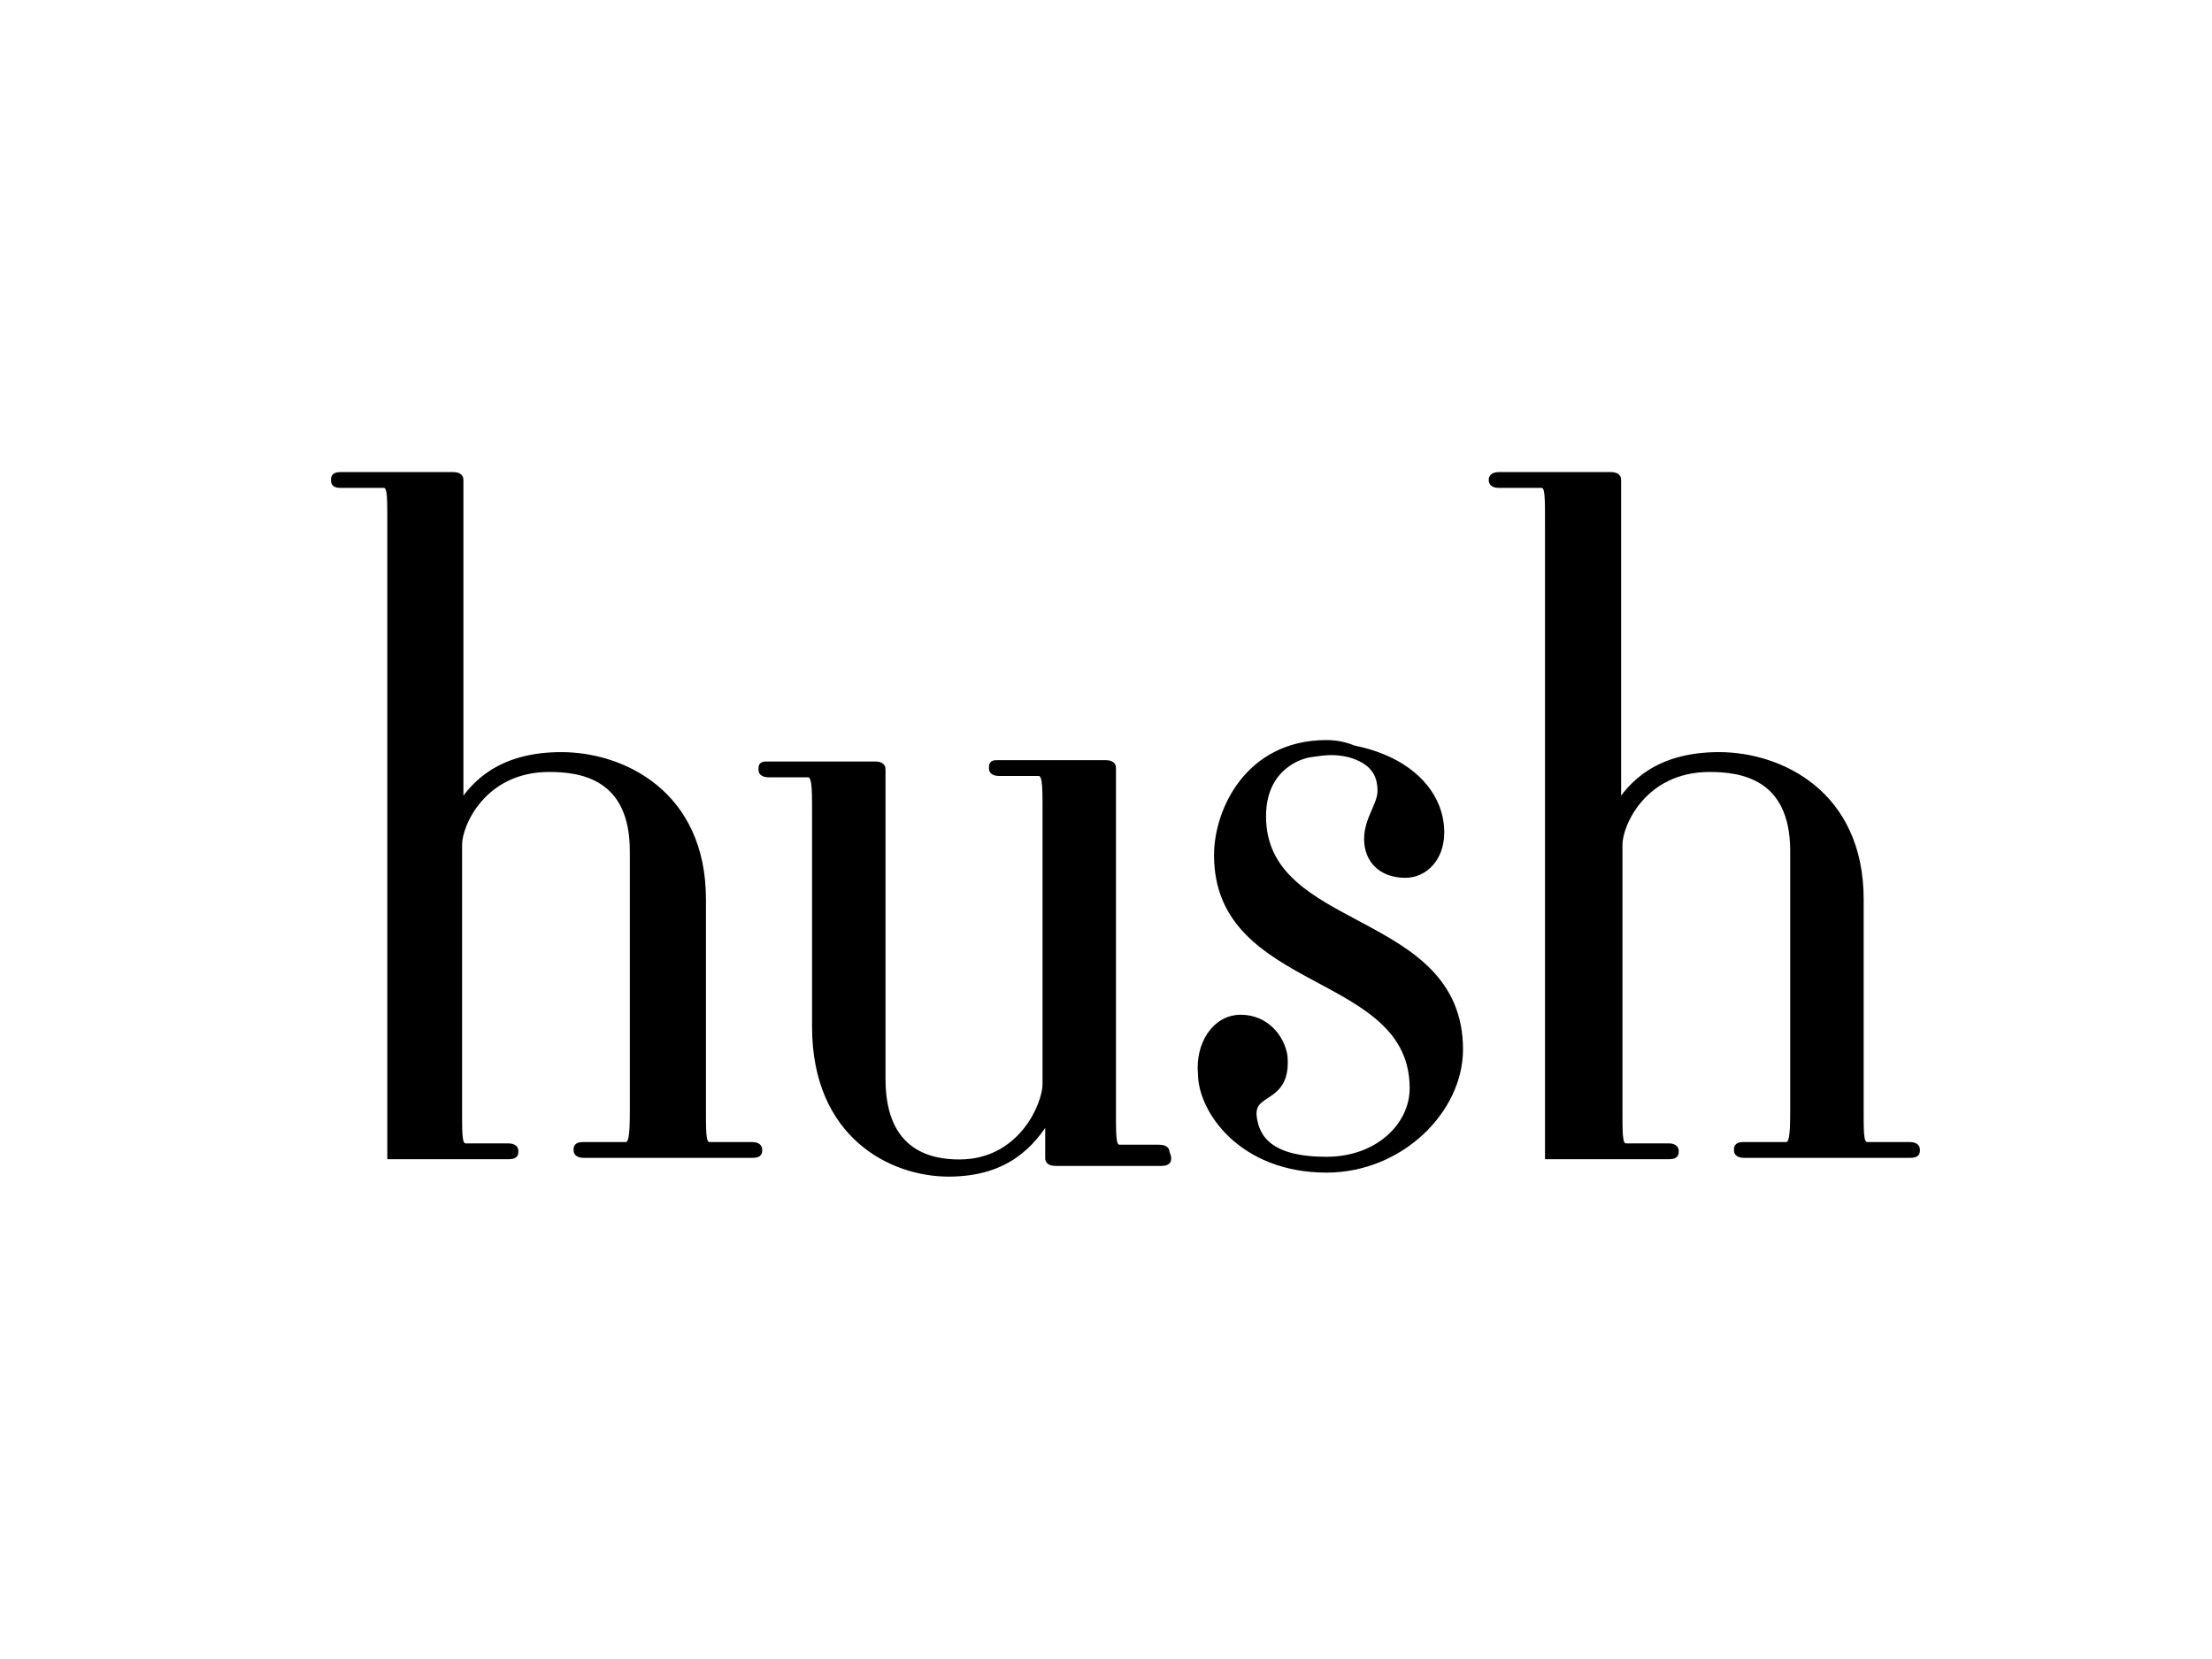 <svg width="284" height="213" xmlns="http://www.w3.org/2000/svg">
 <g id="Layer_1">
  <title>Layer 1</title>
  <g stroke="null">
   <path stroke="null" fill="#000000" d="m50.225,66.615c0,-3.441 0,-4.473 -1.032,-4.473l-5.333,0c-0.86,0 -0.86,-0.172 -0.86,-0.516s0,-0.516 0.86,-0.516l14.279,0c0.86,0 0.86,0.344 0.86,0.516l0,42.148c1.892,-3.097 5.333,-6.709 13.075,-6.709s18.064,4.817 18.064,18.408l0,27.181c0,3.441 0,4.473 1.032,4.473l5.333,0c0.86,0 0.86,0.344 0.86,0.516c0,0.344 0,0.516 -0.86,0.516l-21.504,0c-0.86,0 -0.86,-0.344 -0.86,-0.516c0,-0.344 0,-0.516 0.86,-0.516l5.333,0c0.86,0 1.032,-1.032 1.032,-4.473l0,-33.375c0,-9.806 -6.881,-10.666 -10.838,-10.666c-8.602,0 -11.698,7.225 -11.698,9.806l0,34.407c0,3.441 0,4.473 1.032,4.473l5.333,0c0.86,0 0.86,0.344 0.86,0.516c0,0.344 0,0.516 -0.86,0.516l-14.967,0c0,0 0,-81.544 0,-81.716z"/>
   <path stroke="null" fill="#000000" d="m198.863,66.615c0,-3.441 0,-4.473 -1.032,-4.473l-5.333,0c-0.86,0 -0.86,-0.344 -0.86,-0.516s0,-0.516 0.86,-0.516l14.279,0c0.86,0 0.86,0.344 0.86,0.516l0,42.148c1.892,-3.097 5.333,-6.709 13.075,-6.709c7.742,0 18.064,4.817 18.064,18.408l0,27.181c0,3.441 0,4.473 1.032,4.473l5.333,0c0.86,0 0.86,0.344 0.86,0.516c0,0.344 0,0.516 -0.86,0.516l-21.16,0c-0.86,0 -0.86,-0.344 -0.86,-0.516c0,-0.344 0,-0.516 0.86,-0.516l5.333,0c0.86,0 1.032,-1.032 1.032,-4.473l0,-33.375c0,-9.806 -6.881,-10.666 -10.838,-10.666c-8.602,0 -11.698,7.225 -11.698,9.806l0,34.407c0,3.441 0,4.473 1.032,4.473l5.333,0c0.86,0 0.86,0.344 0.86,0.516c0,0.344 0,0.516 -0.86,0.516l-15.311,0c0,0 0,-81.544 0,-81.716z"/>
   <path stroke="null" fill="#000000" d="m170.305,150.052c9.462,0 17.031,-7.569 17.031,-15.311c0,-17.547 -25.289,-14.623 -25.289,-29.934c0,-6.365 4.817,-7.914 6.193,-8.086s2.753,-0.516 4.989,0c3.097,0.86 4.129,2.581 4.129,4.817c0,1.892 -1.72,3.613 -1.72,6.193s1.72,4.473 4.817,4.473c2.236,0 4.473,-1.892 4.473,-5.333c0,-4.989 -4.129,-9.29 -11.182,-10.666c-1.204,-0.516 -2.408,-0.688 -3.441,-0.688c-9.978,0 -13.935,8.602 -13.935,14.279c0,17.375 25.117,14.451 25.117,29.934c0,4.817 -4.473,9.29 -11.182,9.29c-7.225,0 -9.118,-2.753 -9.462,-5.677c-0.344,-3.613 4.473,-1.892 3.957,-7.742c-0.344,-2.236 -2.236,-4.817 -5.505,-4.817c-3.269,0 -5.333,3.441 -4.989,7.053c0,4.645 5.161,12.214 15.999,12.214m-21.16,-0.86l-13.591,0c-0.86,0 -0.86,-0.344 -0.86,-0.516l0,-4.989l-0.344,0c-1.892,2.925 -4.989,6.881 -12.558,6.881c-7.225,0 -17.031,-4.817 -17.031,-18.752l0,-27.697c0,-3.269 0,-4.817 -1.032,-4.817l-4.989,0c-0.86,0 -0.86,-0.344 -0.86,-0.516c0,-0.516 0,-0.516 0.86,-0.516l13.591,0c0.86,0 0.86,0.344 0.86,0.516l0,39.74c0,9.978 6.709,10.838 9.978,10.838c8.086,0 11.182,-7.569 11.182,-10.15l0,-35.267c0,-3.441 0,-4.817 -1.032,-4.817l-4.989,0c-0.86,0 -0.86,-0.344 -0.86,-0.516c0,-0.516 0,-0.516 0.86,-0.516l13.591,0c0.86,0 0.86,0.344 0.86,0.516l0,44.385c0,3.441 0,4.473 1.032,4.473l4.989,0c0.86,0 0.86,0.344 0.86,0.516c0.344,0.86 0.344,1.204 -0.516,1.204"/>
  </g>
 </g>

</svg>